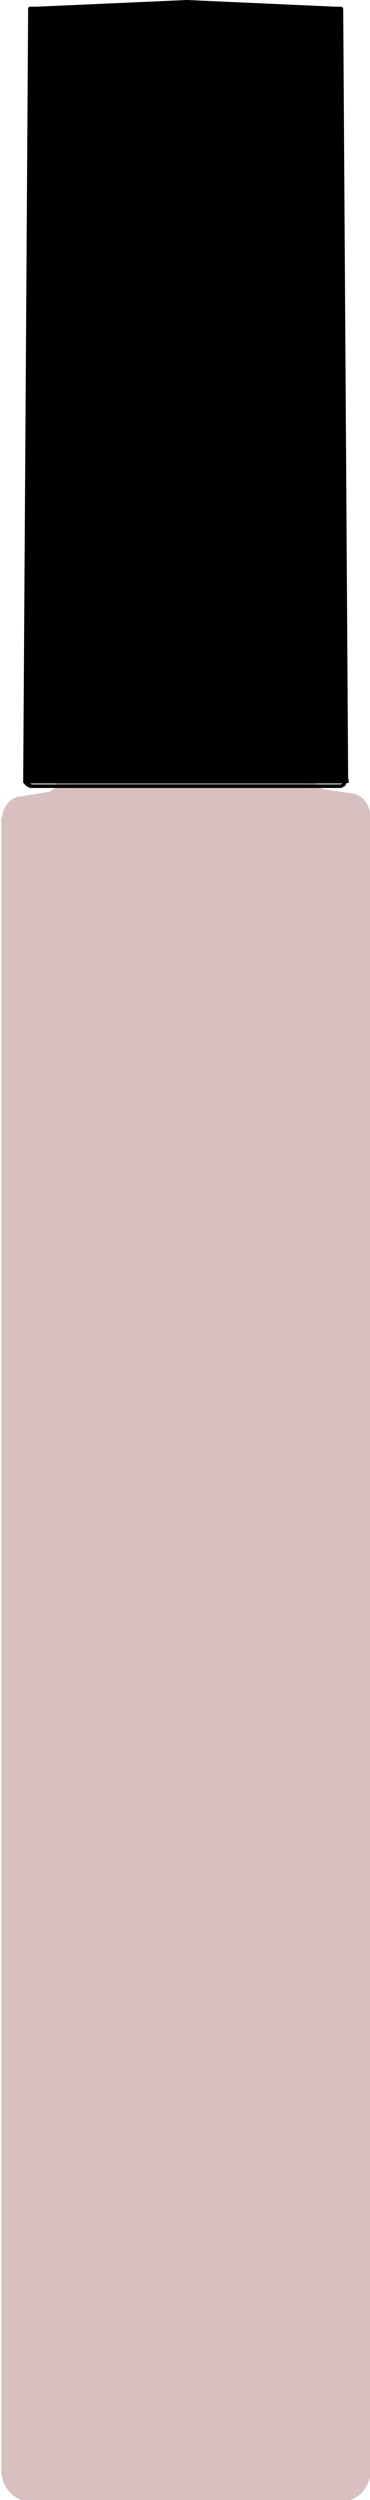 <?xml version="1.0" encoding="UTF-8"?><svg id="_レイヤー_2" xmlns="http://www.w3.org/2000/svg" width="8.3" height="56" viewBox="0 0 8.3 56"><defs><style>.cls-1{fill:#d8bfc0;}</style></defs><g id="main"><path class="cls-1" d="m8.3,18.26c0-.24-.17-.45-.4-.49-.01,0-.02,0-.03,0l-.65-.1s-.01-.03-.03-.03c-.08-.02-.13-.09-.13-.17,0-.01,0-.03-.02-.03h0s0-.22,0-.22c0-.02-.02-.05-.04-.05h-.21s0,0,0,0v-.05s0-.6,0-.6c.01,0,.02-.02.02-.03,0-.02.01-.03.03-.04,0,0,0,0,0,0l.15-.03s0,0,0,0c0,0,0,0,0,0l.07-.02s.03-.02.03-.04v-.08s0-.13,0-.13v-.06s0,0,0,0c0,0,0-.01,0-.02,0,0,0,0-.01-.01,0,0,0,0,0,0h-.01s-.03-.03-.04-.03c-.01,0-.02,0-.03,0l-.13-.05s0-.03-.03-.04c-.02,0-.03-.02-.03-.04,0-.01,0-.03-.02-.03v-.27s.02-.02.02-.03c0,0,0-.02,0-.02h0s0,0,.01,0l.16-.06.07-.02s.03-.02.03-.04v-.08s0-.13,0-.13v-.06s0,0,0,0c0,0,0-.01,0-.02,0,0,0,0-.01-.01,0,0,0,0,0,0h-.01s-.03-.03-.04-.03c-.01,0-.02,0-.03,0l-.13-.05s-.01-.02-.02-.02c-.02,0-.03-.02-.03-.04,0-.01,0-.03-.02-.03v-1.06s0-.02-.01-.03c0,0,0,0,0,0,0,0,0,0-.02,0v-.18s-.02-.05-.04-.05h-.48s-2.09,0-2.09,0H1.6s-.04.02-.04.05v.19s-.04.02-.04.04v.62s-.01.03-.03.04c0,0,0,0,0,0l-.16.06s-.01,0-.02,0c-.01,0-.02.01-.03.02h-.04s0,.02,0,.02c0,0,0,0-.01.01,0,0,0,0,0,.02,0,0,0,0,0,0v.06s0,.15,0,.15v.06s.01.04.03.04l.07.02.16.06s0,0,0,0c0,0,0,0,0,0h.04s0,.02,0,.02h0s0,.34,0,.34c0,.02-.01.03-.03.04-.01,0-.02.02-.02.03l-.14.05s-.01,0-.02,0c-.01,0-.02.01-.03.02h-.04s0,.02,0,.02c0,0,0,0-.01.01,0,0,0,0,0,.02,0,0,0,0,0,0v.06s0,.13,0,.13v.08s.01.04.03.04l.07.02s0,0,0,0c0,0,0,0,0,0l.16.04s0,0,0,0h.01s.03.02.03.04h0s0,1.12,0,1.12v.05s0,0,0,0h-.23s-.04.02-.04.05v.21s0,.06,0,.06c0,0,0,0,0,0,0,0,0,0,0,0v.05s-.06.09-.11.1c-.01,0-.02.01-.03.03l-.66.11s-.02,0-.03,0c-.07.01-.13.04-.18.07-.01,0-.02,0-.02.02-.11.09-.18.22-.19.37-.01,0-.02.02-.02.04v37s0,0,0,0c0,.38.29.68.65.7,0,.01.02.02.03.02h6.35s.49,0,.49,0h.07s.03,0,.03-.02c.37-.01.66-.32.67-.71,0,0,0,0,0,0V18.27s0,0,0,0c0,0,0,0,0,0Z"/><path d="m7.81,17.46l-.11-17.11v-.15s-.02-.05-.04-.05h-.07s-.07,0-.07,0L4.19,0s0,0,0,0c0,0,0,0,0,0L.82.15h-.04s-.11,0-.11,0c-.02,0-.04.02-.04.05v.15s-.11,17.15-.11,17.15c0,0,0,0,0,0,0,0,0,0,0,0,0,0,0,.01,0,.02,0,0,0,0,0,.01,0,0,0,0,0,0l.07.08s0,0,.01,0l.07.04s.01,0,.02,0h.44s6.51,0,6.51,0c0,0,.01,0,.02,0l.07-.04s.02-.01.02-.02l.02-.05h.05s0-.09,0-.09h-.03Zm-.16.11H1.15s-.43,0-.43,0l-.05-.02h7.02s-.05.02-.05.02Z"/></g></svg>